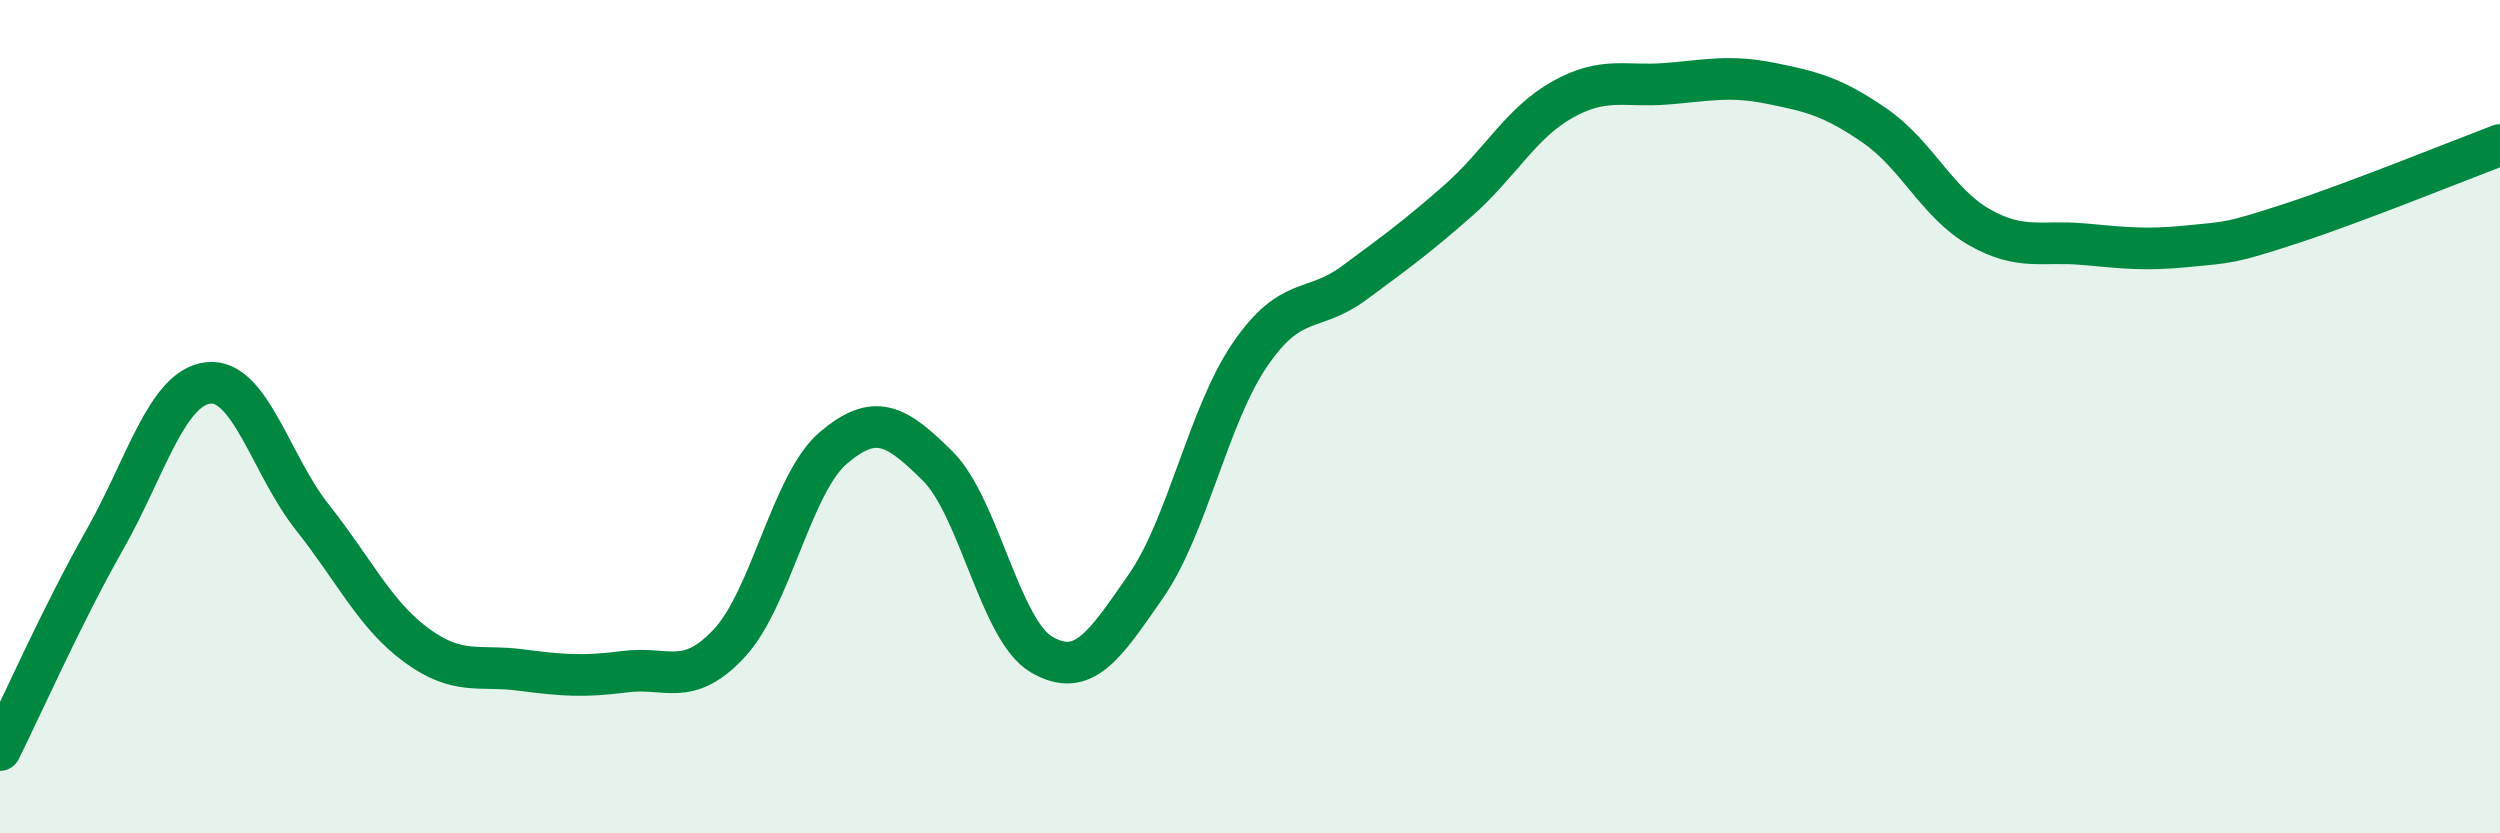 
    <svg width="60" height="20" viewBox="0 0 60 20" xmlns="http://www.w3.org/2000/svg">
      <path
        d="M 0,18 C 0.5,17 1.5,14.74 2.5,12.98 C 3.5,11.22 4,9.3 5,9.19 C 6,9.08 6.5,11.16 7.5,12.42 C 8.5,13.68 9,14.76 10,15.49 C 11,16.22 11.5,15.95 12.5,16.08 C 13.5,16.21 14,16.25 15,16.12 C 16,15.99 16.5,16.51 17.5,15.44 C 18.5,14.37 19,11.6 20,10.75 C 21,9.9 21.5,10.19 22.5,11.18 C 23.5,12.17 24,15.13 25,15.71 C 26,16.29 26.5,15.51 27.5,14.07 C 28.5,12.63 29,9.97 30,8.51 C 31,7.05 31.5,7.53 32.5,6.79 C 33.5,6.05 34,5.69 35,4.81 C 36,3.93 36.5,2.95 37.5,2.39 C 38.5,1.83 39,2.09 40,2.01 C 41,1.93 41.5,1.8 42.5,2 C 43.5,2.2 44,2.33 45,3.02 C 46,3.71 46.5,4.88 47.5,5.45 C 48.5,6.02 49,5.77 50,5.86 C 51,5.95 51.5,6.01 52.5,5.91 C 53.5,5.81 53.5,5.85 55,5.36 C 56.5,4.87 59,3.86 60,3.48L60 20L0 20Z"
        fill="#008740"
        opacity="0.1"
        stroke-linecap="round"
        stroke-linejoin="round"
      />
      <path
        d="M 0,18 C 0.5,17 1.5,14.74 2.5,12.98 C 3.5,11.22 4,9.3 5,9.19 C 6,9.08 6.5,11.16 7.5,12.42 C 8.5,13.68 9,14.76 10,15.49 C 11,16.22 11.5,15.95 12.5,16.08 C 13.5,16.21 14,16.25 15,16.12 C 16,15.99 16.5,16.51 17.5,15.44 C 18.5,14.37 19,11.6 20,10.75 C 21,9.9 21.5,10.19 22.5,11.18 C 23.5,12.17 24,15.13 25,15.71 C 26,16.29 26.5,15.51 27.5,14.07 C 28.5,12.63 29,9.97 30,8.51 C 31,7.05 31.5,7.53 32.5,6.79 C 33.5,6.05 34,5.69 35,4.81 C 36,3.93 36.5,2.95 37.5,2.39 C 38.5,1.83 39,2.09 40,2.01 C 41,1.93 41.5,1.8 42.5,2 C 43.5,2.2 44,2.33 45,3.02 C 46,3.71 46.5,4.88 47.5,5.45 C 48.5,6.02 49,5.77 50,5.86 C 51,5.95 51.5,6.01 52.5,5.91 C 53.5,5.81 53.5,5.85 55,5.36 C 56.5,4.87 59,3.86 60,3.48"
        stroke="#008740"
        stroke-width="1"
        fill="none"
        stroke-linecap="round"
        stroke-linejoin="round"
      />
    </svg>
  